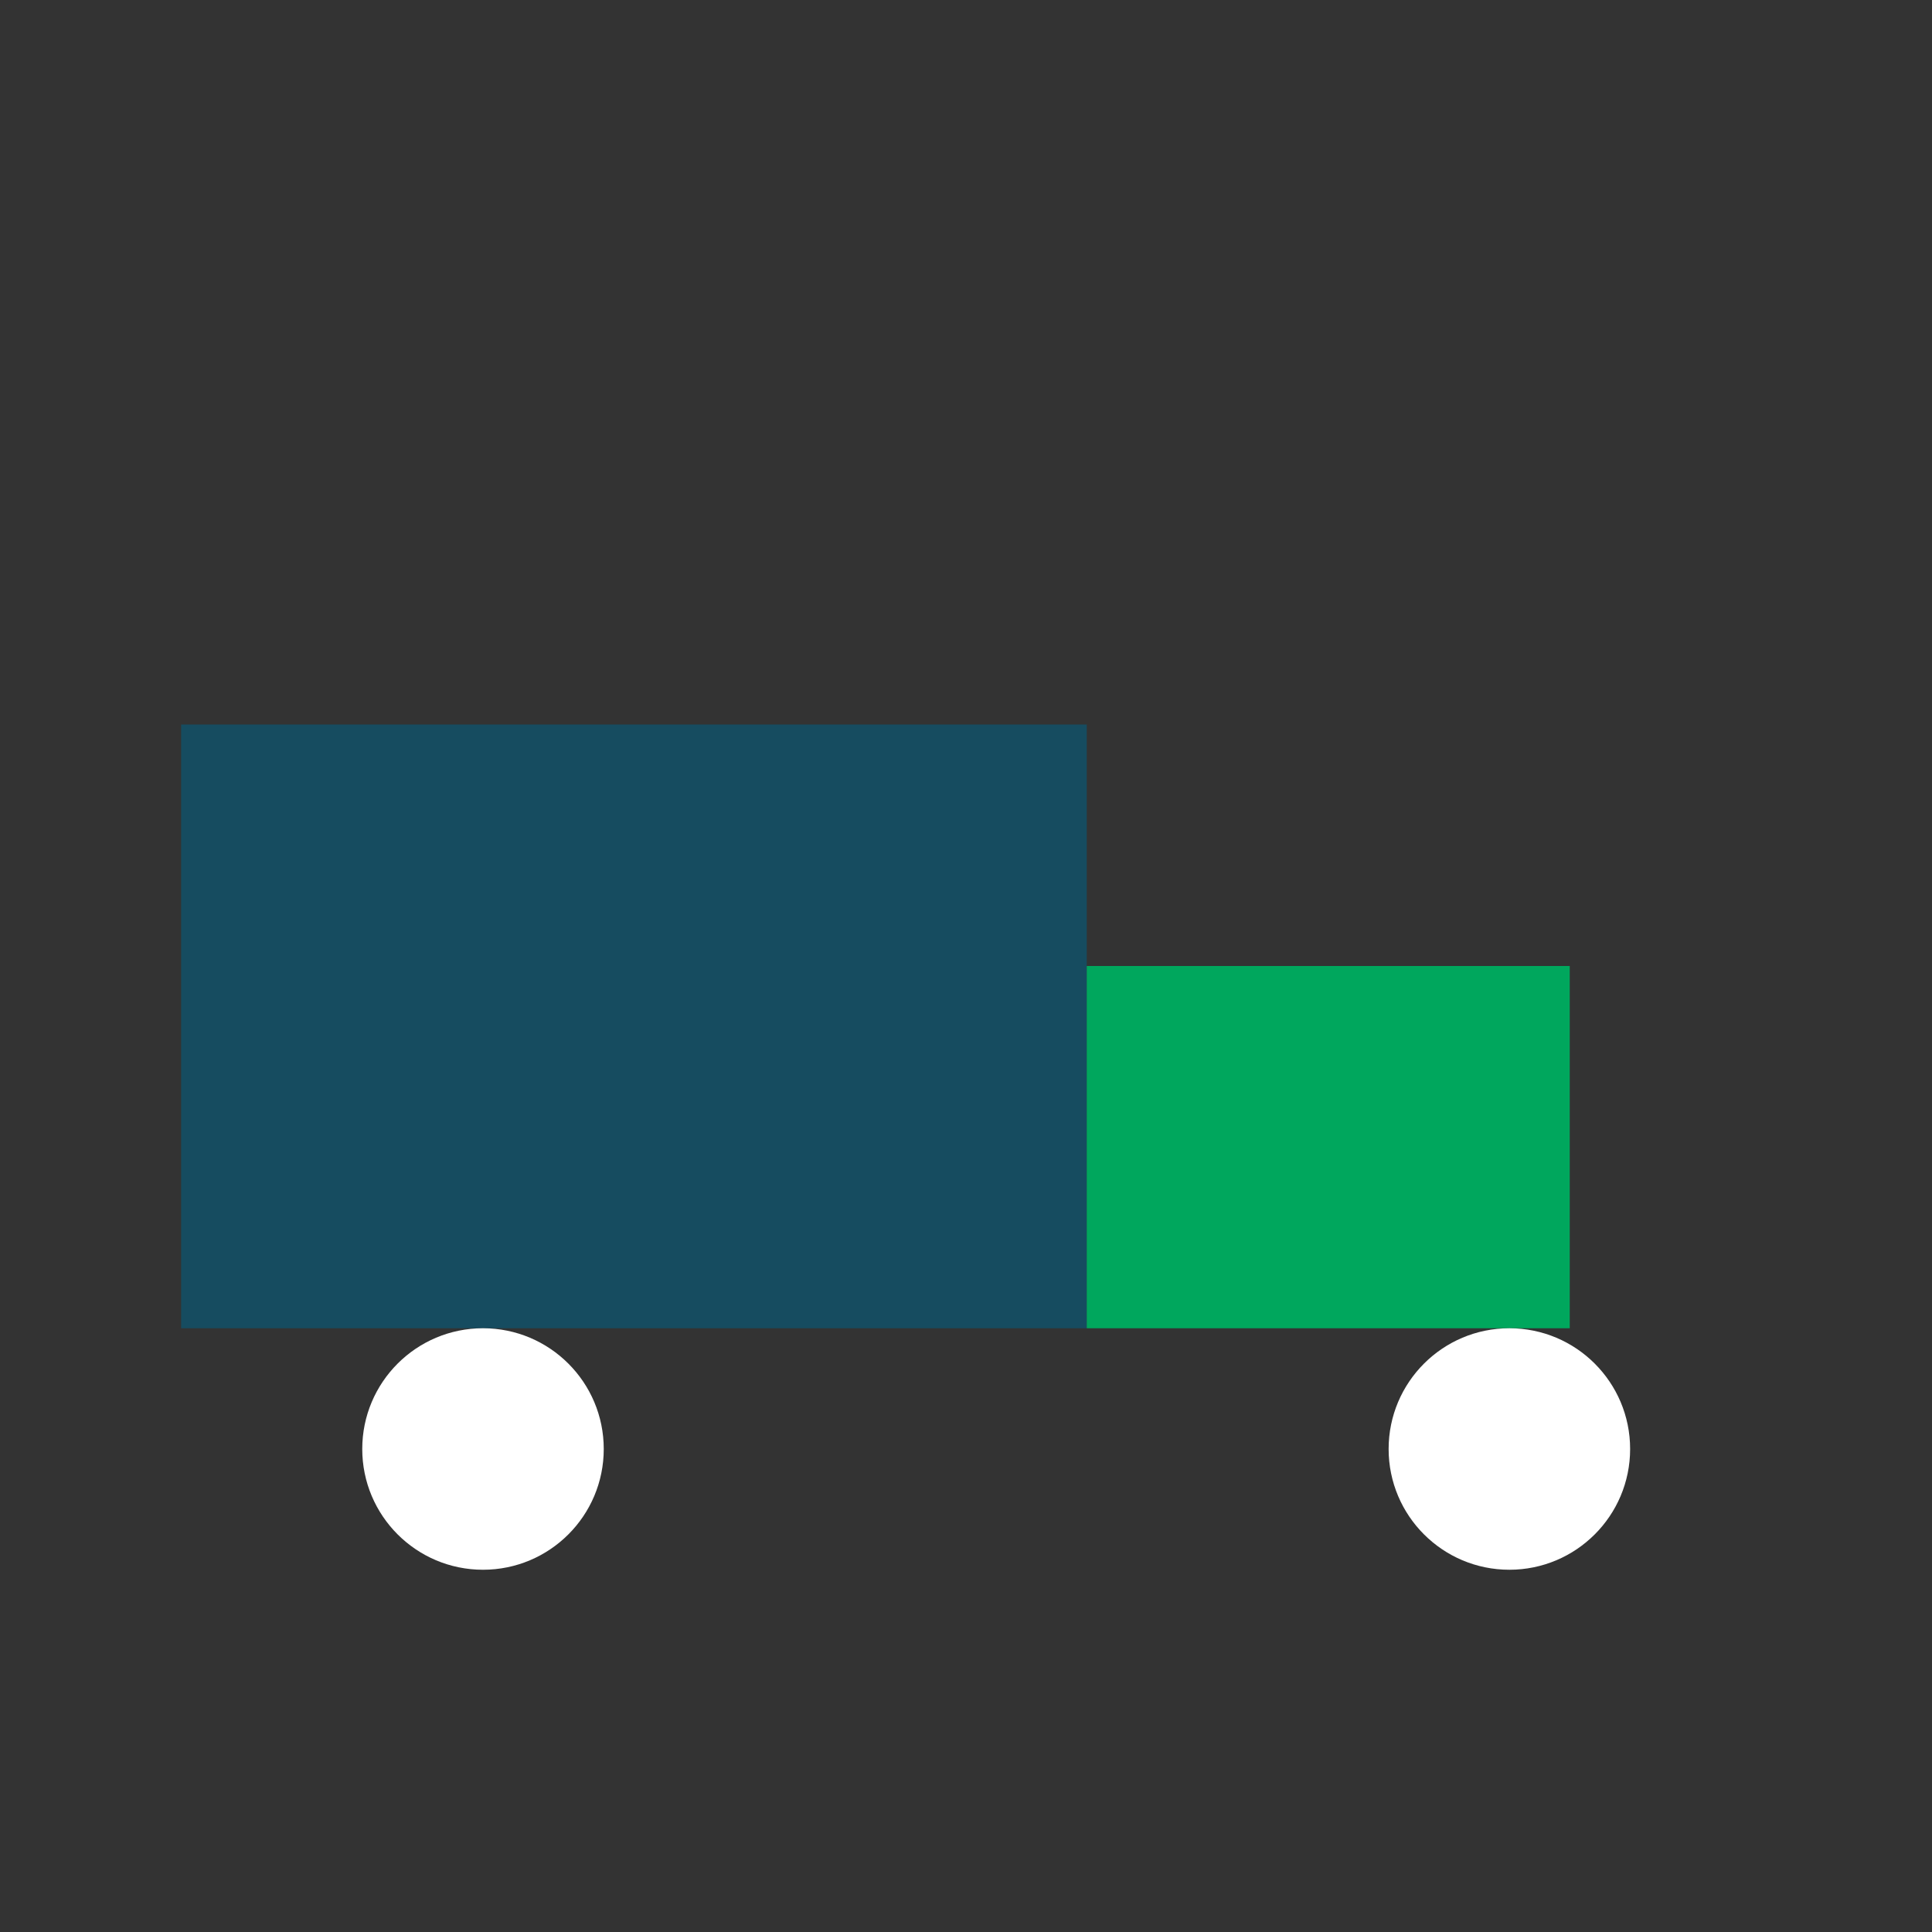 <?xml version="1.0" encoding="UTF-8"?>
<svg xmlns="http://www.w3.org/2000/svg" viewBox="0 0 32 32" width="32" height="32"><rect x="0" y="0" width="32" height="32" fill="#333333" stroke="none"/><rect x="3" y="12" width="15" height="10" fill="#164C60"/><rect x="18" y="16" width="8" height="6" fill="#00A75D"/><circle cx="8" cy="24" r="2" fill="#fff"/><circle cx="25" cy="24" r="2" fill="#fff"/></svg>
